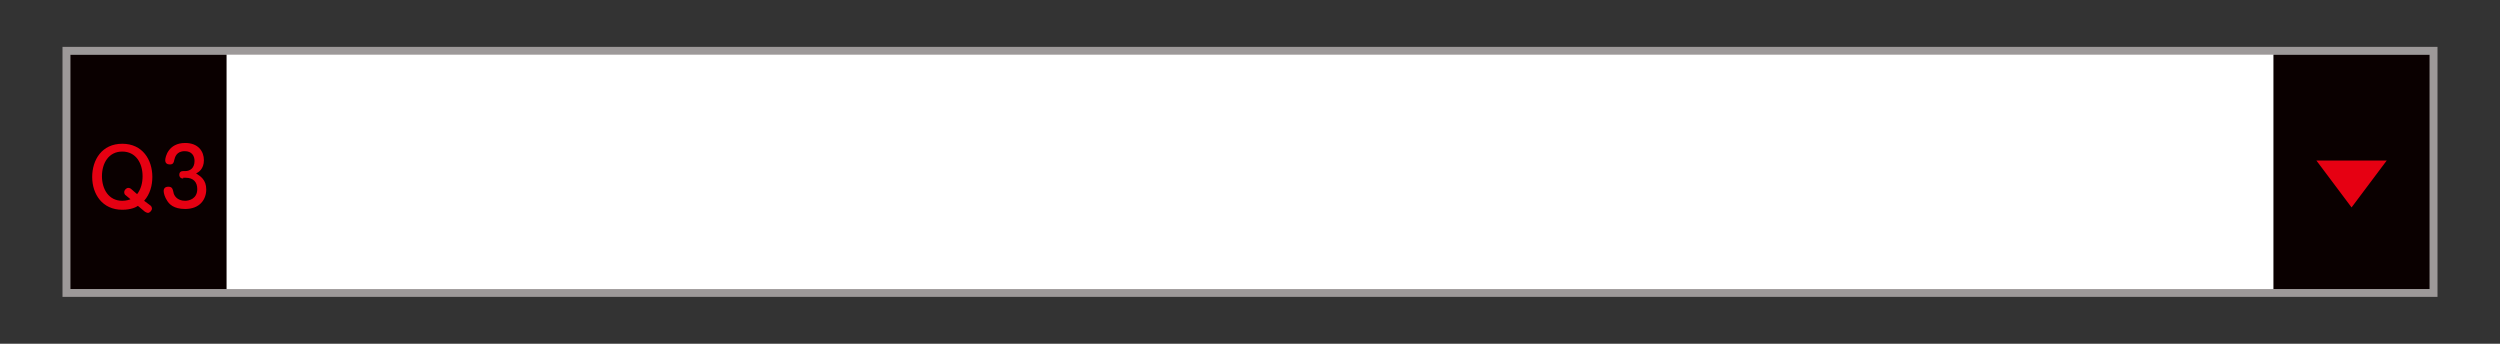 <?xml version="1.0" encoding="utf-8"?>
<!-- Generator: Adobe Illustrator 27.3.1, SVG Export Plug-In . SVG Version: 6.00 Build 0)  -->
<svg version="1.1" id="レイヤー_1" xmlns="http://www.w3.org/2000/svg" xmlns:xlink="http://www.w3.org/1999/xlink" x="0px"
	 y="0px" viewBox="0 0 640 88" style="enable-background:new 0 0 640 88;" xml:space="preserve">
<rect x="0" y="0" width="640" height="88" fill="#333333" stroke="none"/>
<style type="text/css">
	.st0{fill:#9D9999;}
	.st1{fill:#FFFFFF;}
	.st2{fill:#0A0000;}
	.st3{fill:none;}
	.st4{fill:#E60012;}
</style>
<g>
	<g>
		<g>
			<g>
				<rect x="16" y="12" class="st0" width="608" height="64"/>
			</g>
		</g>
		<path class="st1" d="M622,74L18,74V14h604V74z"/>
		<path class="st2" d="M622,74l-40,0V14h40V74z"/>
		<g>
			<g>
				<rect x="18" y="14" class="st2" width="40" height="60"/>
			</g>
		</g>
		<rect class="st3" width="640" height="88"/>
		<g>
			<g>
				<path class="st4" d="M38.5,52.6c0.2,0.1,0.4,0.5,0.4,0.8c0,0.5-0.6,1.1-1,1.1c-0.3,0-0.6-0.2-0.8-0.3l-1.8-1.5
					c-0.4,0.3-1.7,1-4,1c-5.1,0-7.7-4-7.7-8.4s2.5-8.5,7.7-8.5c5.2,0,7.7,4.1,7.7,8.5c0,2.2-0.6,4.4-2.1,6.1L38.5,52.6z M35.1,49.7
					c1-1.3,1.4-2.9,1.4-4.6c0-3.3-1.7-6.3-5.2-6.3c-3.5,0-5.2,3-5.2,6.3s1.7,6.3,5.2,6.3c1.1,0,1.9-0.3,2.1-0.4l-1.2-1
					c-0.2-0.1-0.4-0.4-0.4-0.8c0-0.6,0.6-1.1,1-1.1c0.3,0,0.6,0.1,0.8,0.3L35.1,49.7z"/>
				<path class="st4" d="M46.9,45.7c-0.9,0-1-0.7-1-0.9c0-0.4,0.1-1,1-1h0.5c1.3,0,2.4-0.8,2.4-2.6c0-1.3-0.7-2.5-2.5-2.5
					c-2.2,0-2.5,1.6-2.7,2.3c-0.1,0.5-0.2,1.1-1.1,1.1c-0.7,0-1.2-0.3-1.2-1.1c0-0.8,0.8-4.4,5.1-4.4c3.4,0,4.8,2.2,4.8,4.4
					c0,2.3-1.4,3.1-2,3.4c1.1,0.7,2.6,1.6,2.6,4.1s-1.6,5-5.4,5c-3,0-4.1-1.3-4.6-2.1c-0.6-0.9-0.9-1.9-0.9-2.5
					c0-0.7,0.4-1.1,1.2-1.1c1,0,1.1,0.6,1.3,1.4c0.1,0.8,0.9,2.2,3,2.2c1,0,3.1-0.5,3.1-3c0-1.7-0.9-2.9-3-2.9H46.9z"/>
			</g>
		</g>
		<polygon class="st4" points="611,41.1 602,53.1 593,41.1 		"/>
	</g>
</g>
</svg>
